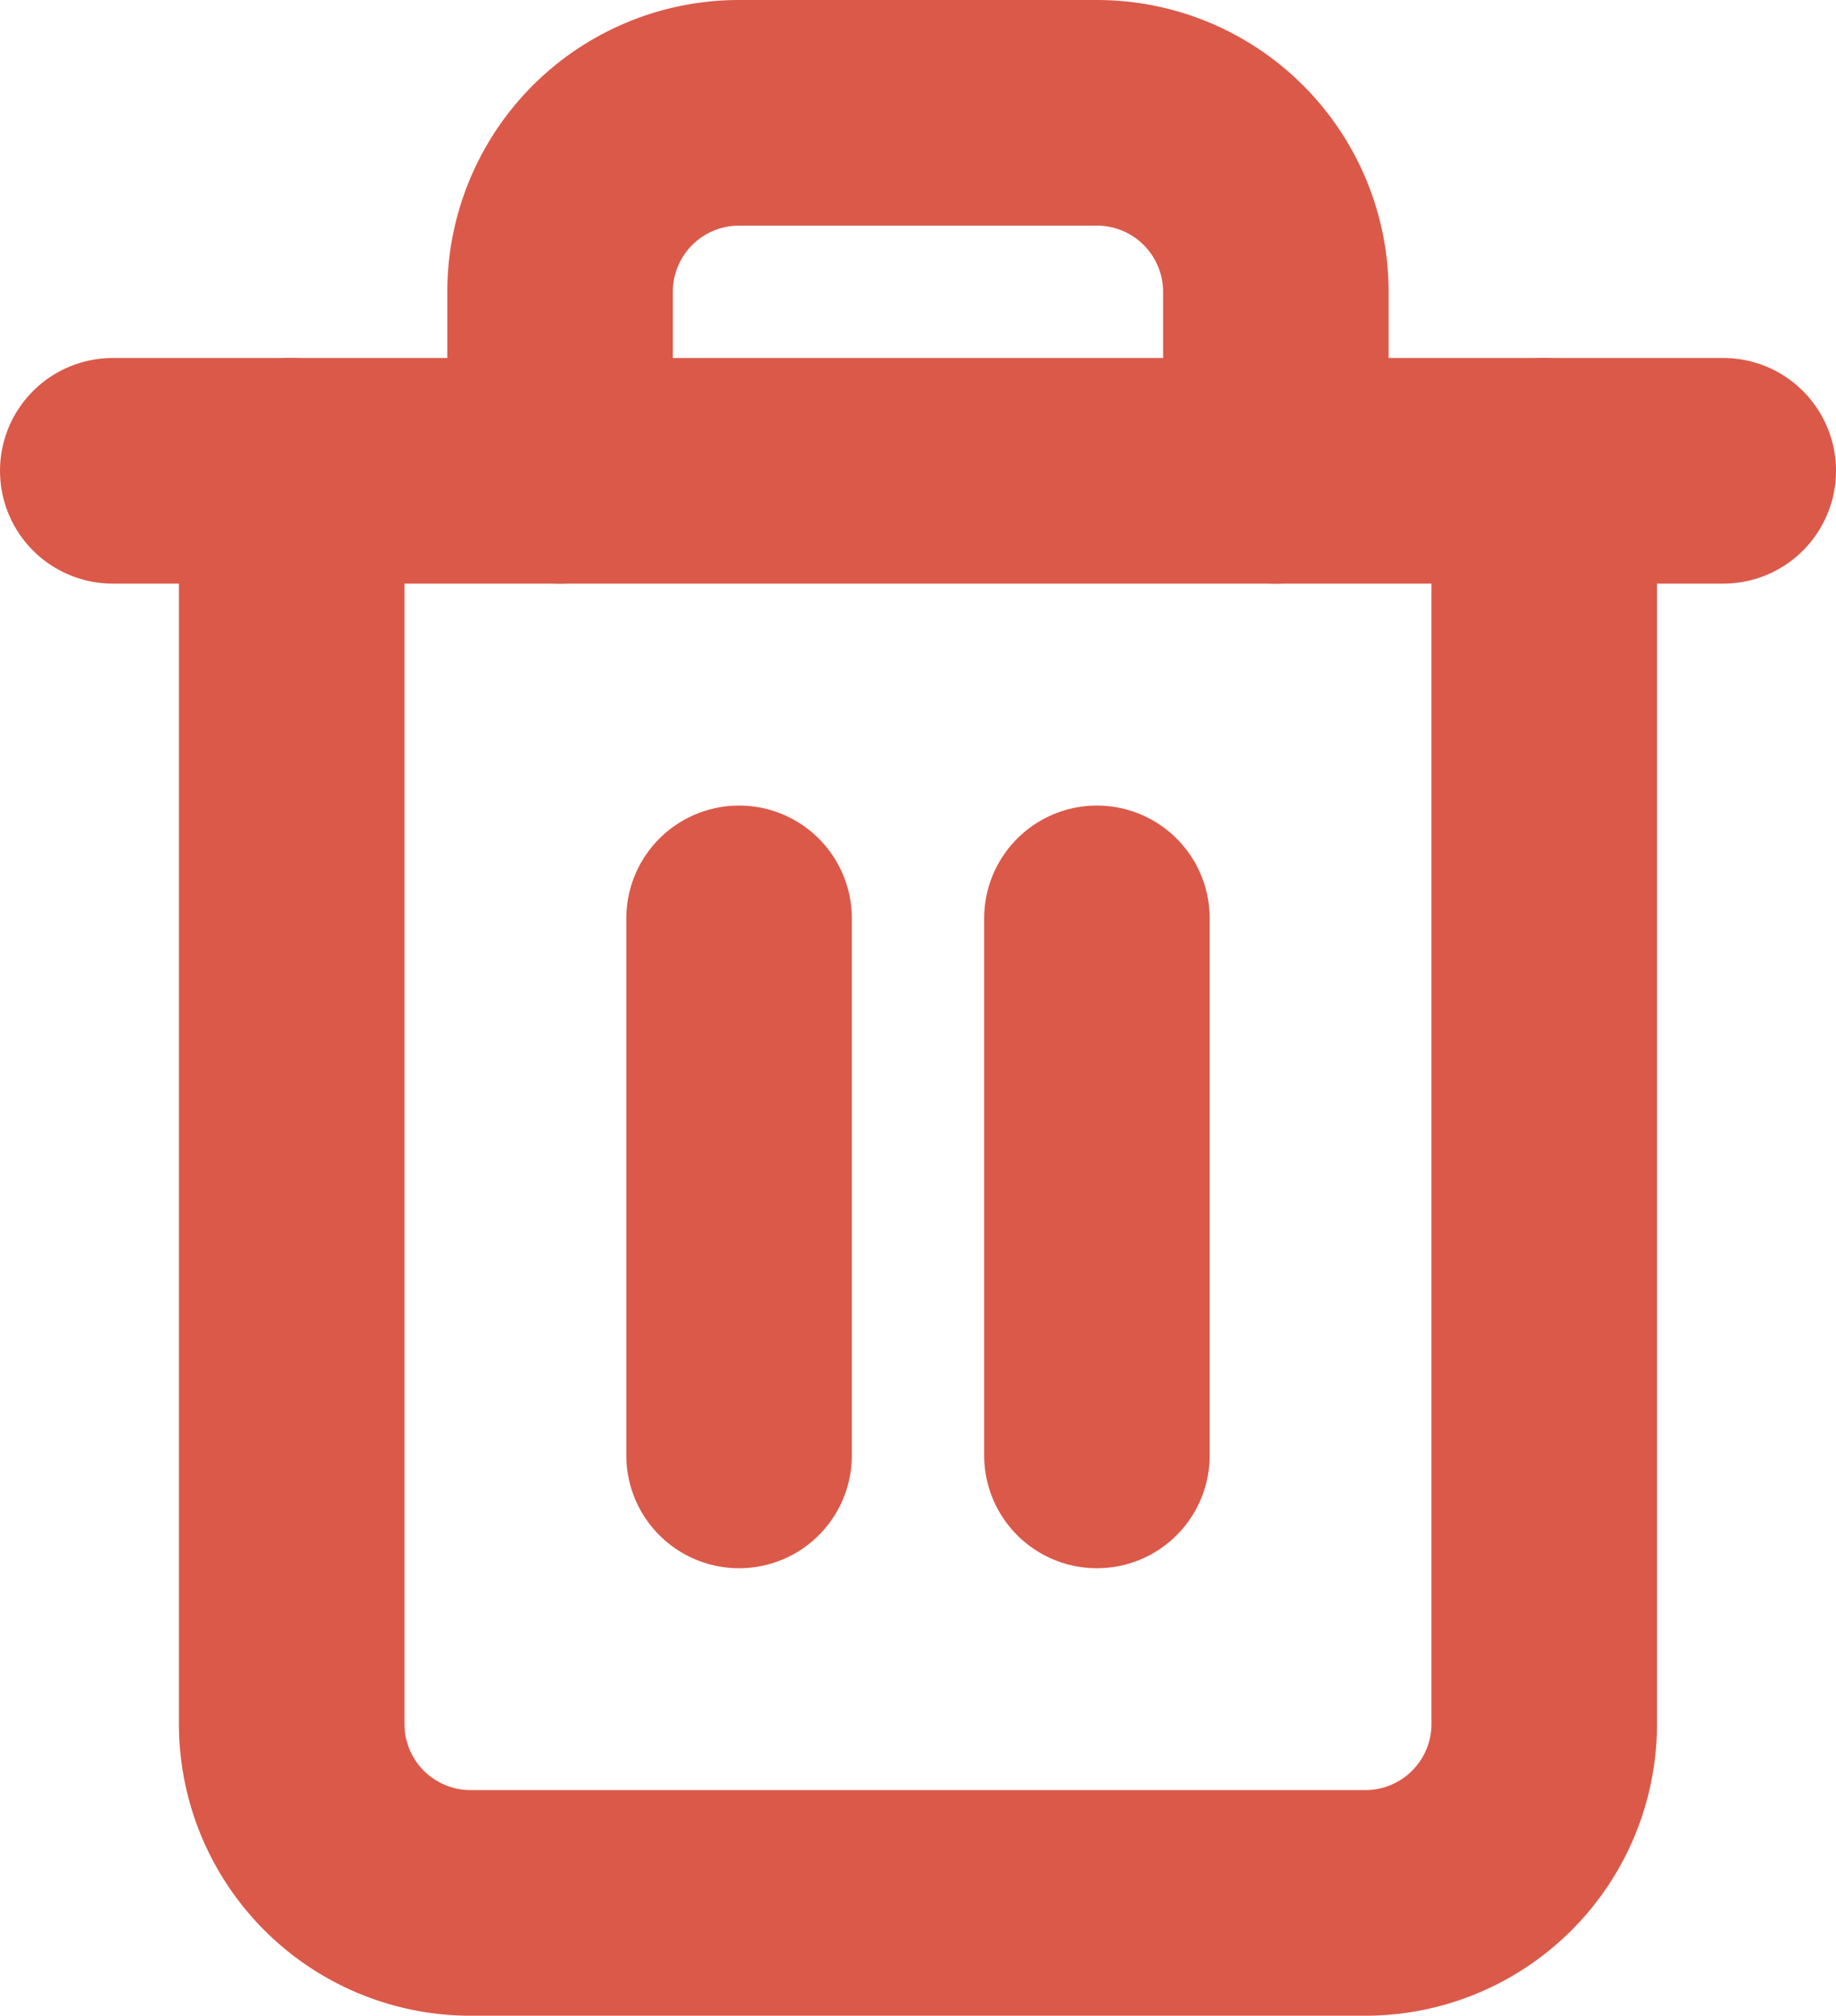 <svg xmlns="http://www.w3.org/2000/svg" width="24.422" height="26.802" viewBox="0 0 24.422 26.802">
  <g id="Icon_feather-trash-2" data-name="Icon feather-trash-2" transform="translate(-3 -1.5)">
    <path id="Path_16225" data-name="Path 16225" d="M4.5,9H25.922" transform="translate(0 -1.24)" fill="none" stroke="#db5949" stroke-linecap="round" stroke-linejoin="round" stroke-width="3"/>
    <path id="Path_16226" data-name="Path 16226" d="M24.161,7.76V24.422a2.38,2.38,0,0,1-2.38,2.38H9.88a2.38,2.38,0,0,1-2.38-2.38V7.76m3.57,0V5.38A2.38,2.38,0,0,1,13.451,3h4.76a2.38,2.38,0,0,1,2.38,2.38V7.76" transform="translate(-0.62 0)" fill="none" stroke="#db5949" stroke-linecap="round" stroke-linejoin="round" stroke-width="3"/>
    <path id="Path_16227" data-name="Path 16227" d="M15,16.5v7.141" transform="translate(-2.169 -2.789)" fill="none" stroke="#db5949" stroke-linecap="round" stroke-linejoin="round" stroke-width="3"/>
    <path id="Path_16228" data-name="Path 16228" d="M21,16.5v7.141" transform="translate(-3.409 -2.789)" fill="none" stroke="#db5949" stroke-linecap="round" stroke-linejoin="round" stroke-width="3"/>
  </g>
</svg>
